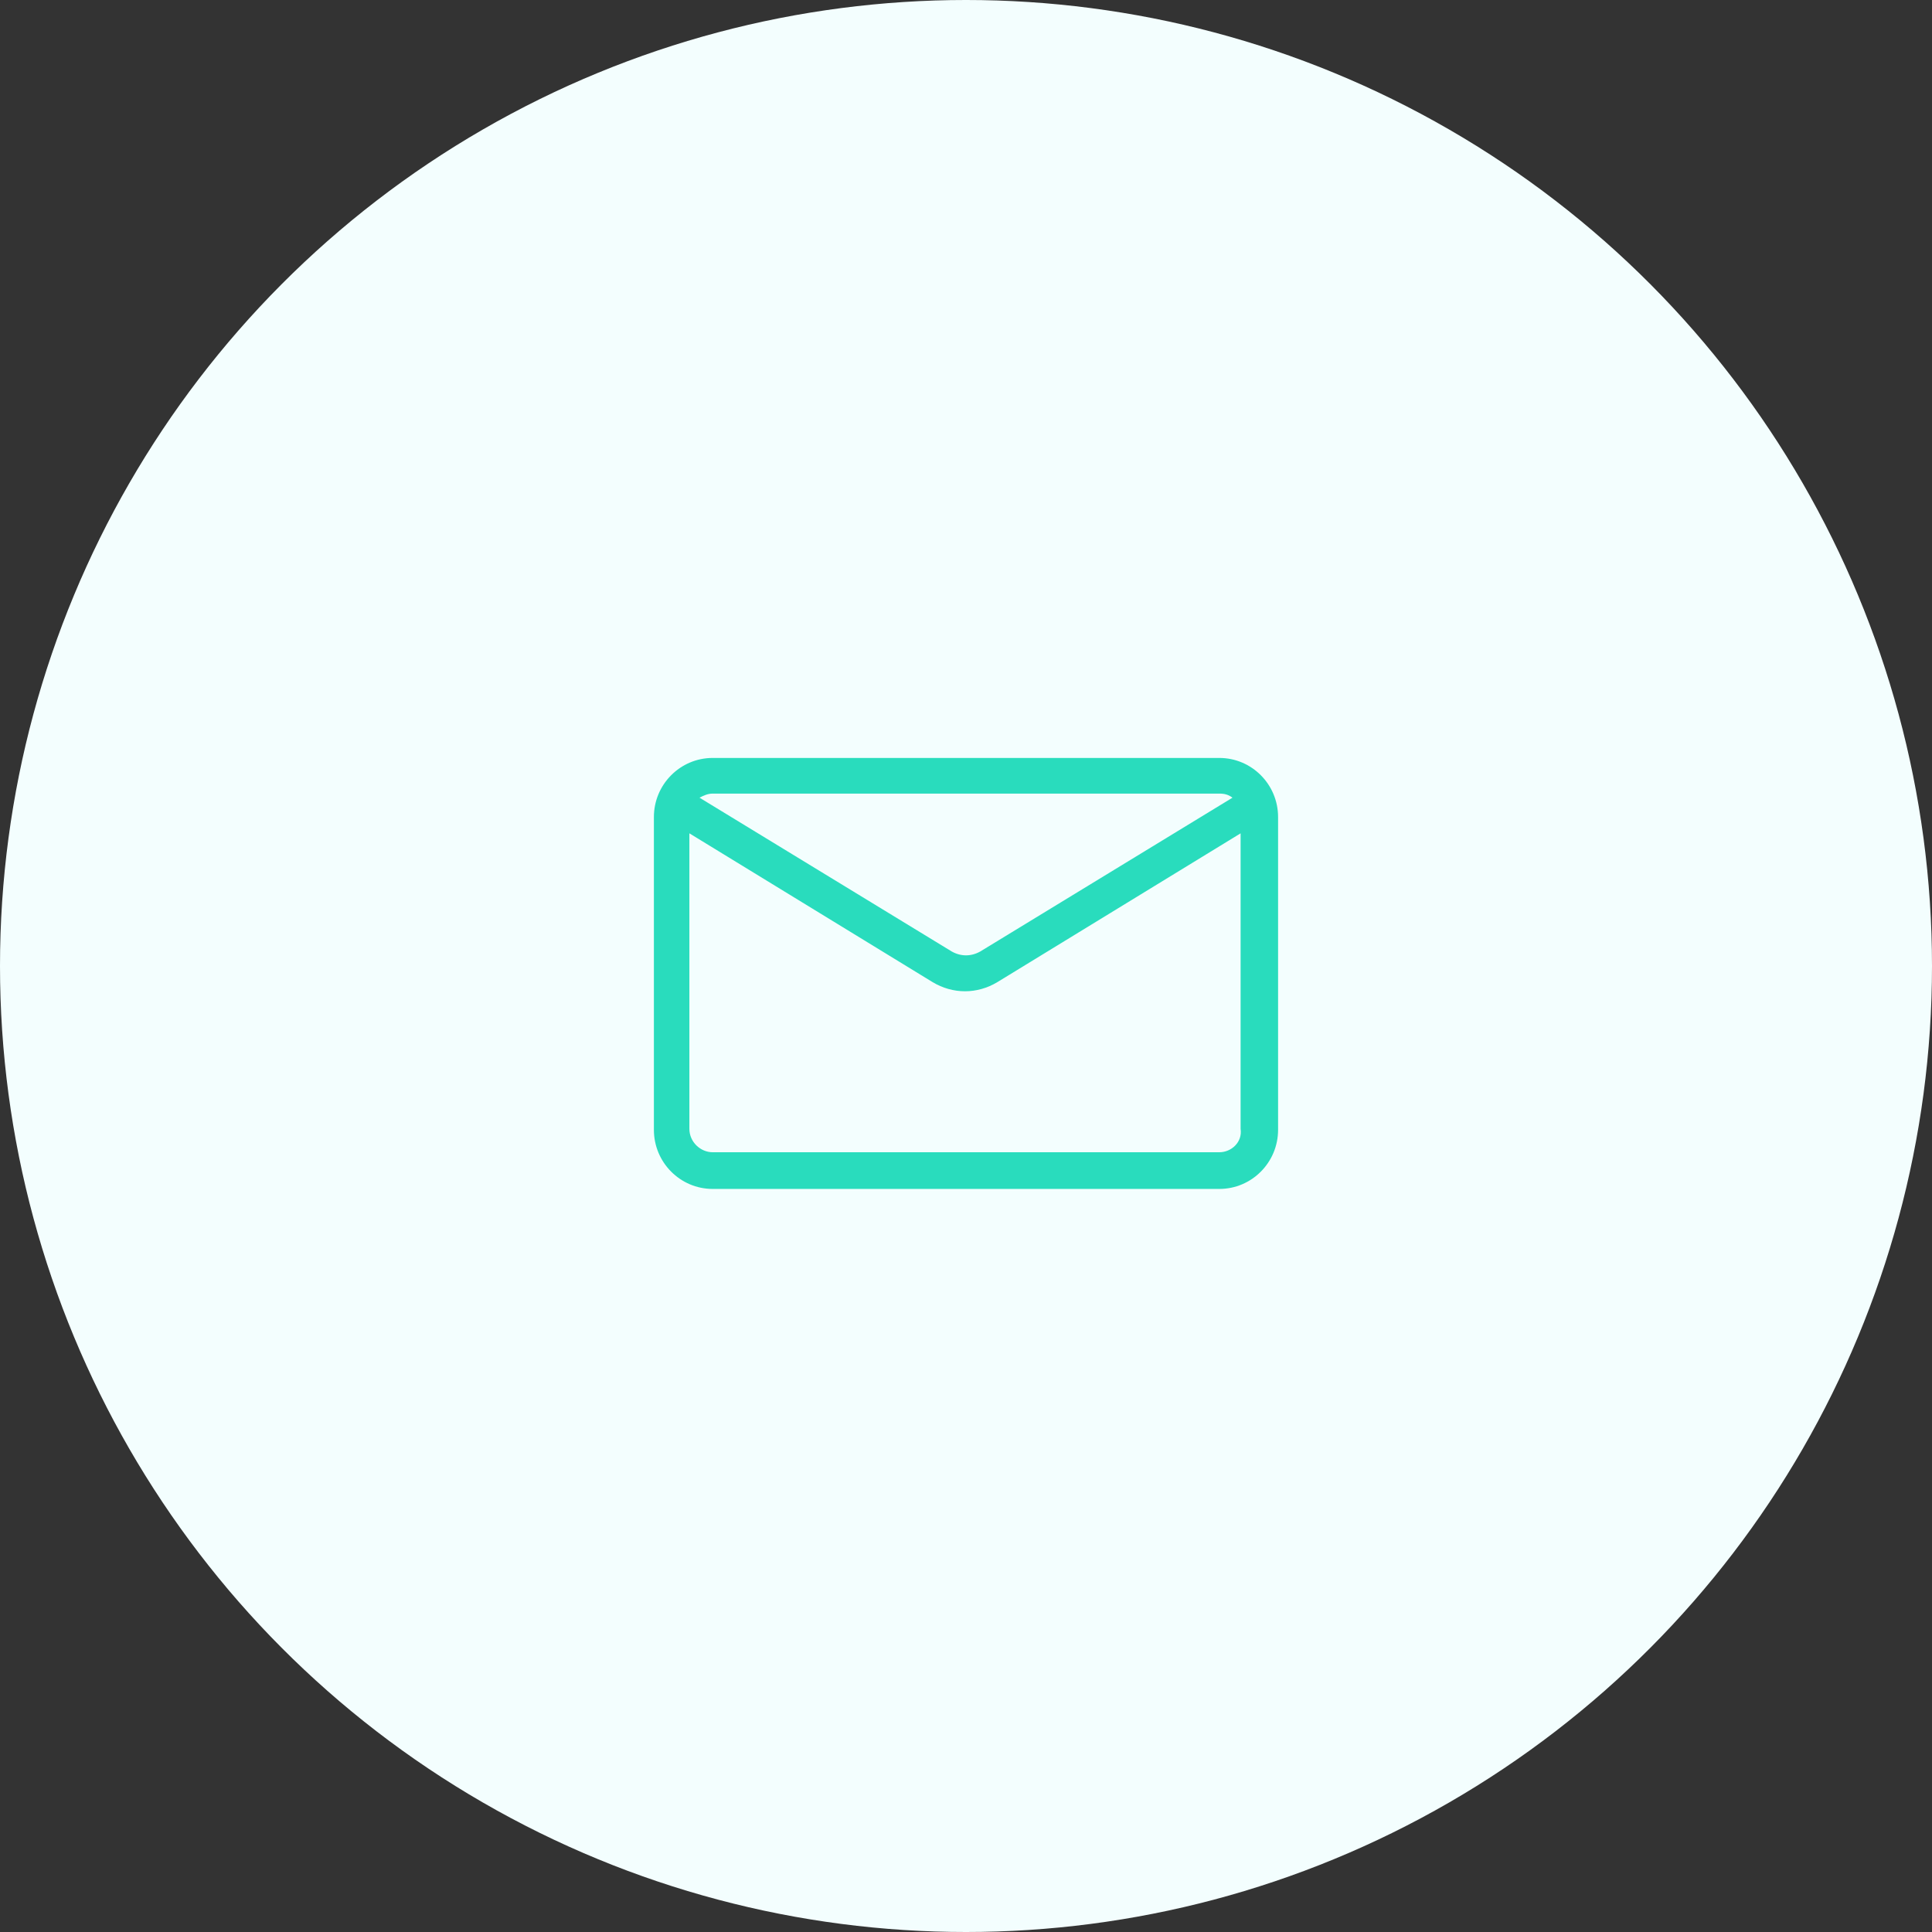 <svg width="90" height="90" viewBox="0 0 90 90" fill="none" xmlns="http://www.w3.org/2000/svg">
<rect x="0" y="0" width="90" height="90" fill="#333333" stroke="none"/>
<circle cx="45" cy="45" r="45" fill="#F3FEFE"/>
<path d="M56.801 35.308H33.199C31.689 35.308 30.461 36.542 30.461 38.061V52.632C30.461 54.151 31.689 55.385 33.199 55.385H56.801C58.311 55.385 59.538 54.151 59.538 52.632V38.061C59.538 36.542 58.311 35.308 56.801 35.308ZM56.801 36.969C57.037 36.969 57.225 37.016 57.414 37.159L45.661 44.326C45.236 44.563 44.764 44.563 44.339 44.326L32.586 37.159C32.774 37.064 32.963 36.969 33.199 36.969H56.801ZM56.801 53.676H33.199C32.633 53.676 32.114 53.201 32.114 52.584V38.82L43.442 45.75C43.914 46.034 44.434 46.177 44.953 46.177C45.472 46.177 45.991 46.034 46.463 45.75L57.792 38.82V52.584C57.886 53.201 57.367 53.676 56.801 53.676Z" fill="#29DCBD"/>
</svg>

